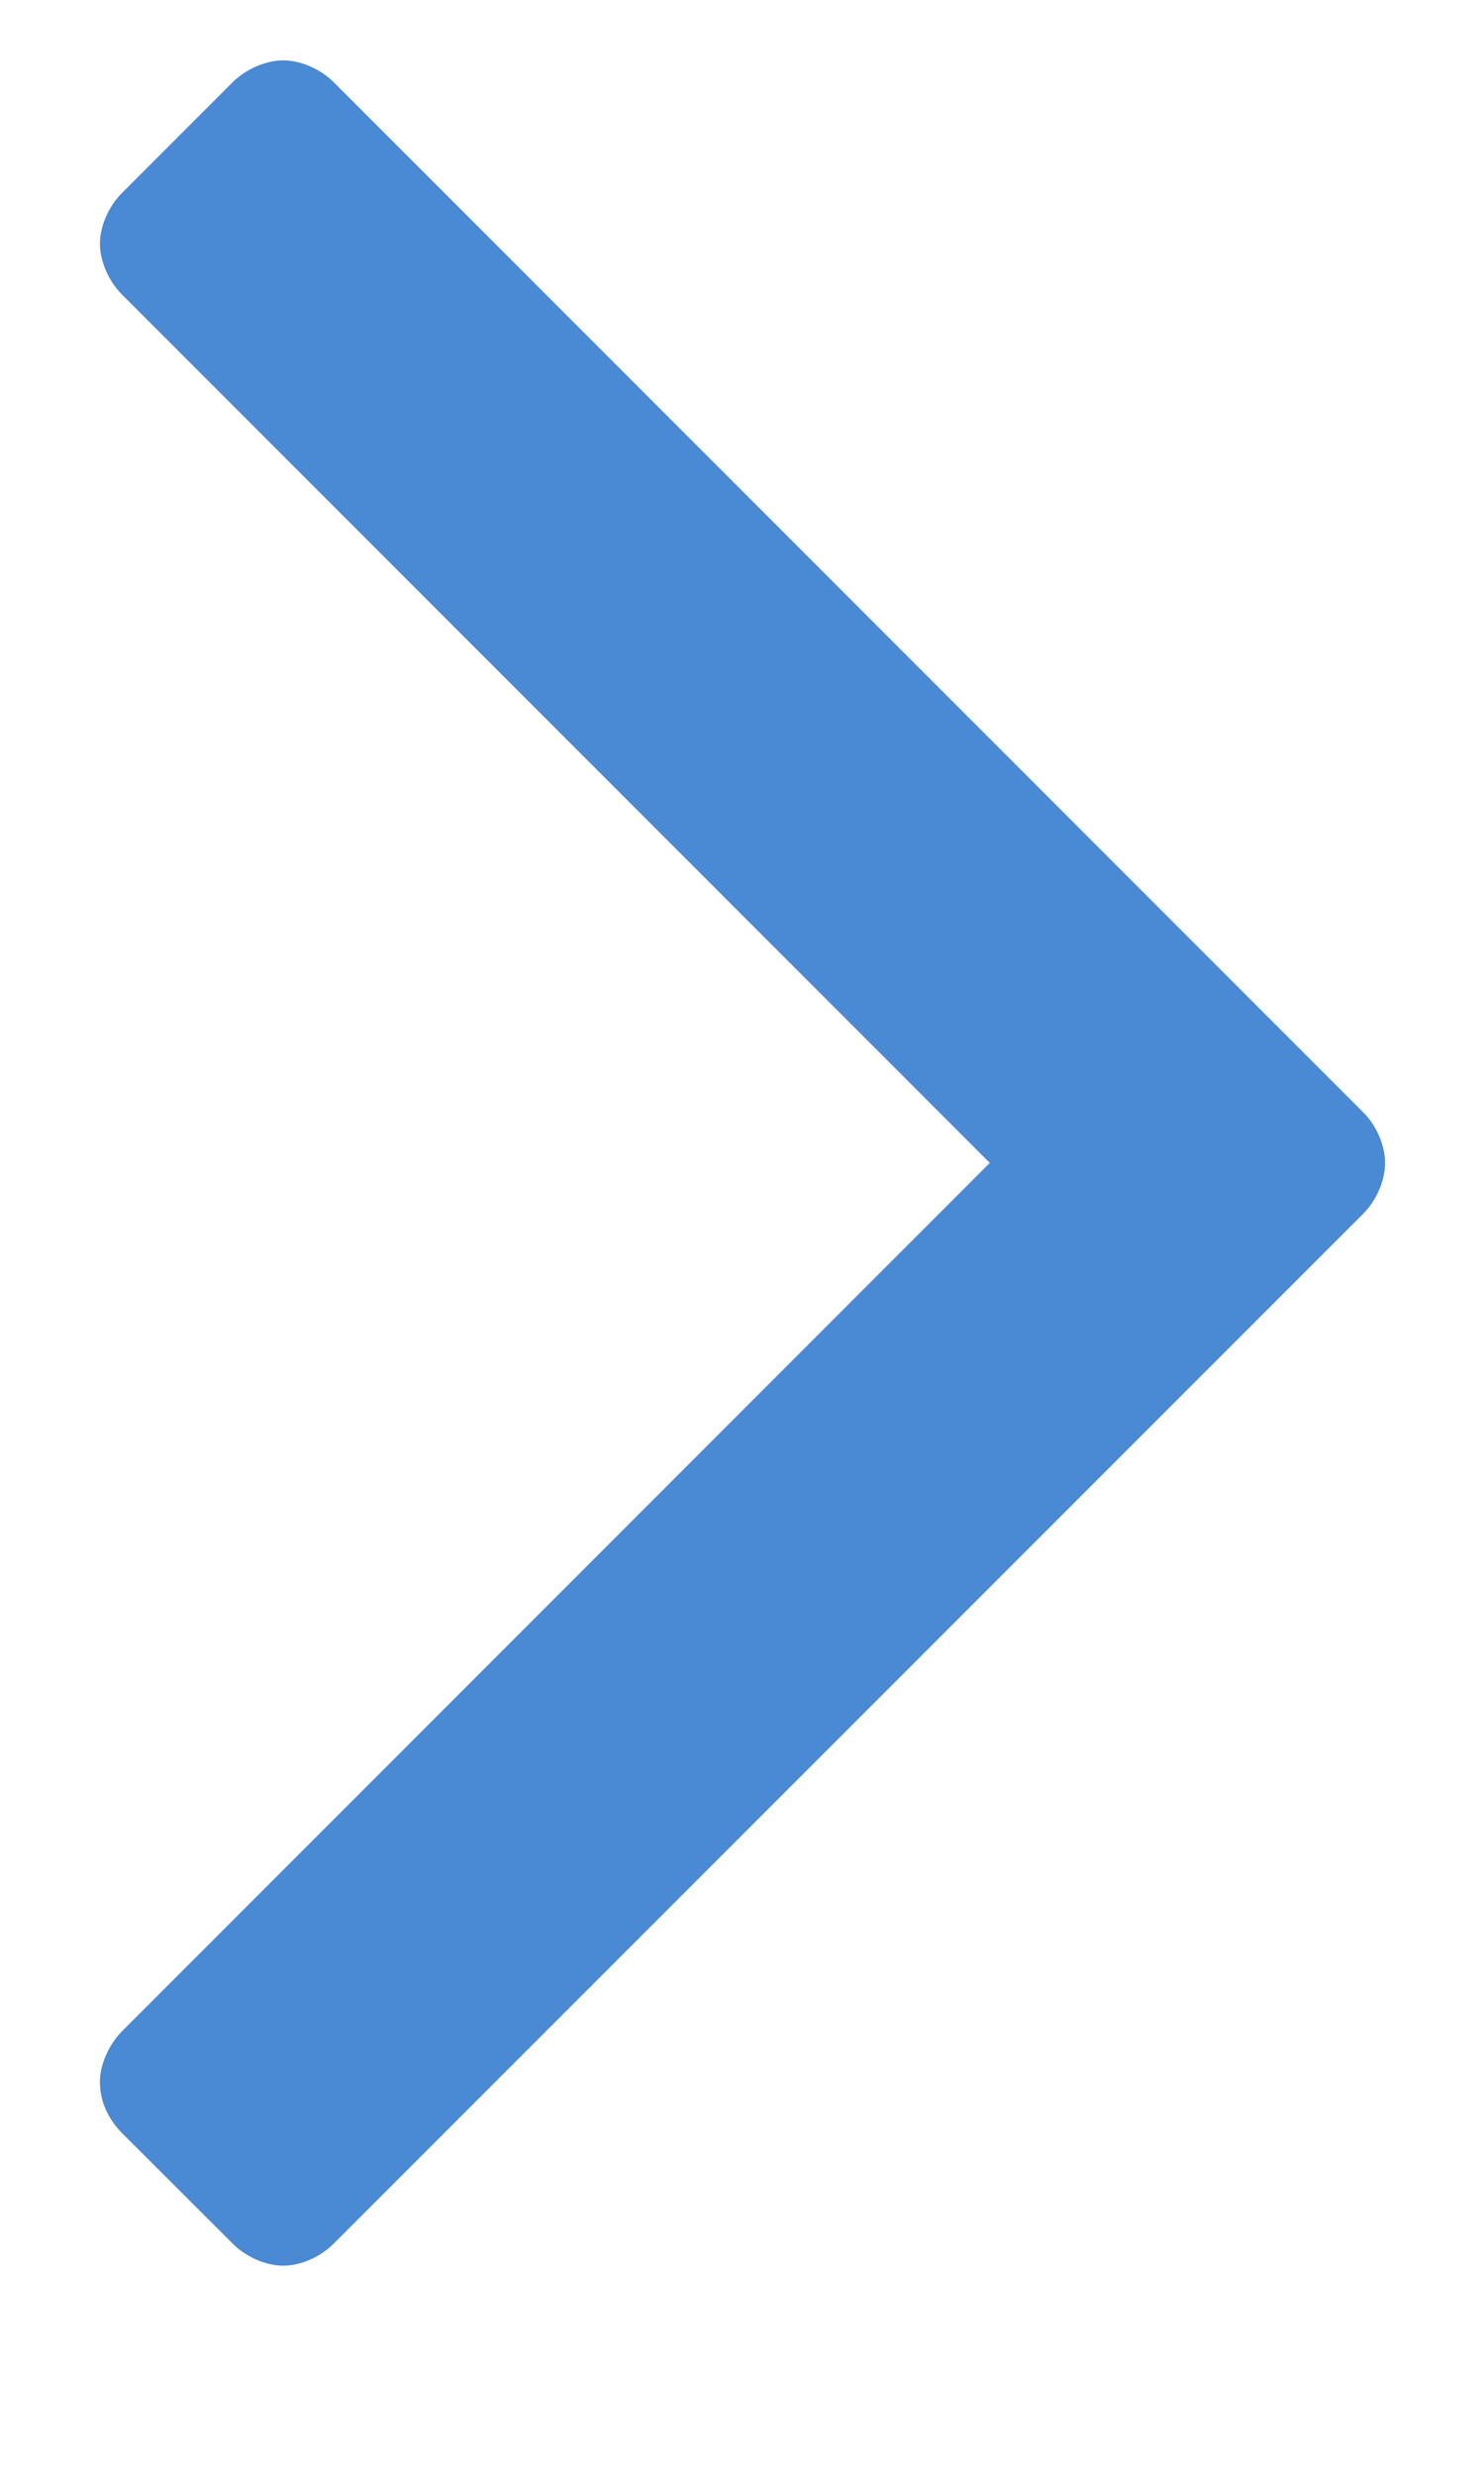 <svg width="6" height="10" viewBox="0 0 6 10" fill="none" xmlns="http://www.w3.org/2000/svg">
<path d="M5.6 4.699C5.6 4.628 5.565 4.547 5.511 4.494L1.35 0.333C1.297 0.28 1.217 0.244 1.145 0.244C1.074 0.244 0.993 0.28 0.94 0.333L0.493 0.78C0.44 0.833 0.404 0.913 0.404 0.985C0.404 1.056 0.44 1.137 0.493 1.19L4.002 4.699L0.493 8.208C0.44 8.262 0.404 8.342 0.404 8.413C0.404 8.494 0.44 8.565 0.493 8.619L0.94 9.065C0.993 9.119 1.074 9.155 1.145 9.155C1.217 9.155 1.297 9.119 1.35 9.065L5.511 4.905C5.565 4.851 5.6 4.771 5.6 4.699Z" fill="#4A89D3"/>
</svg>
